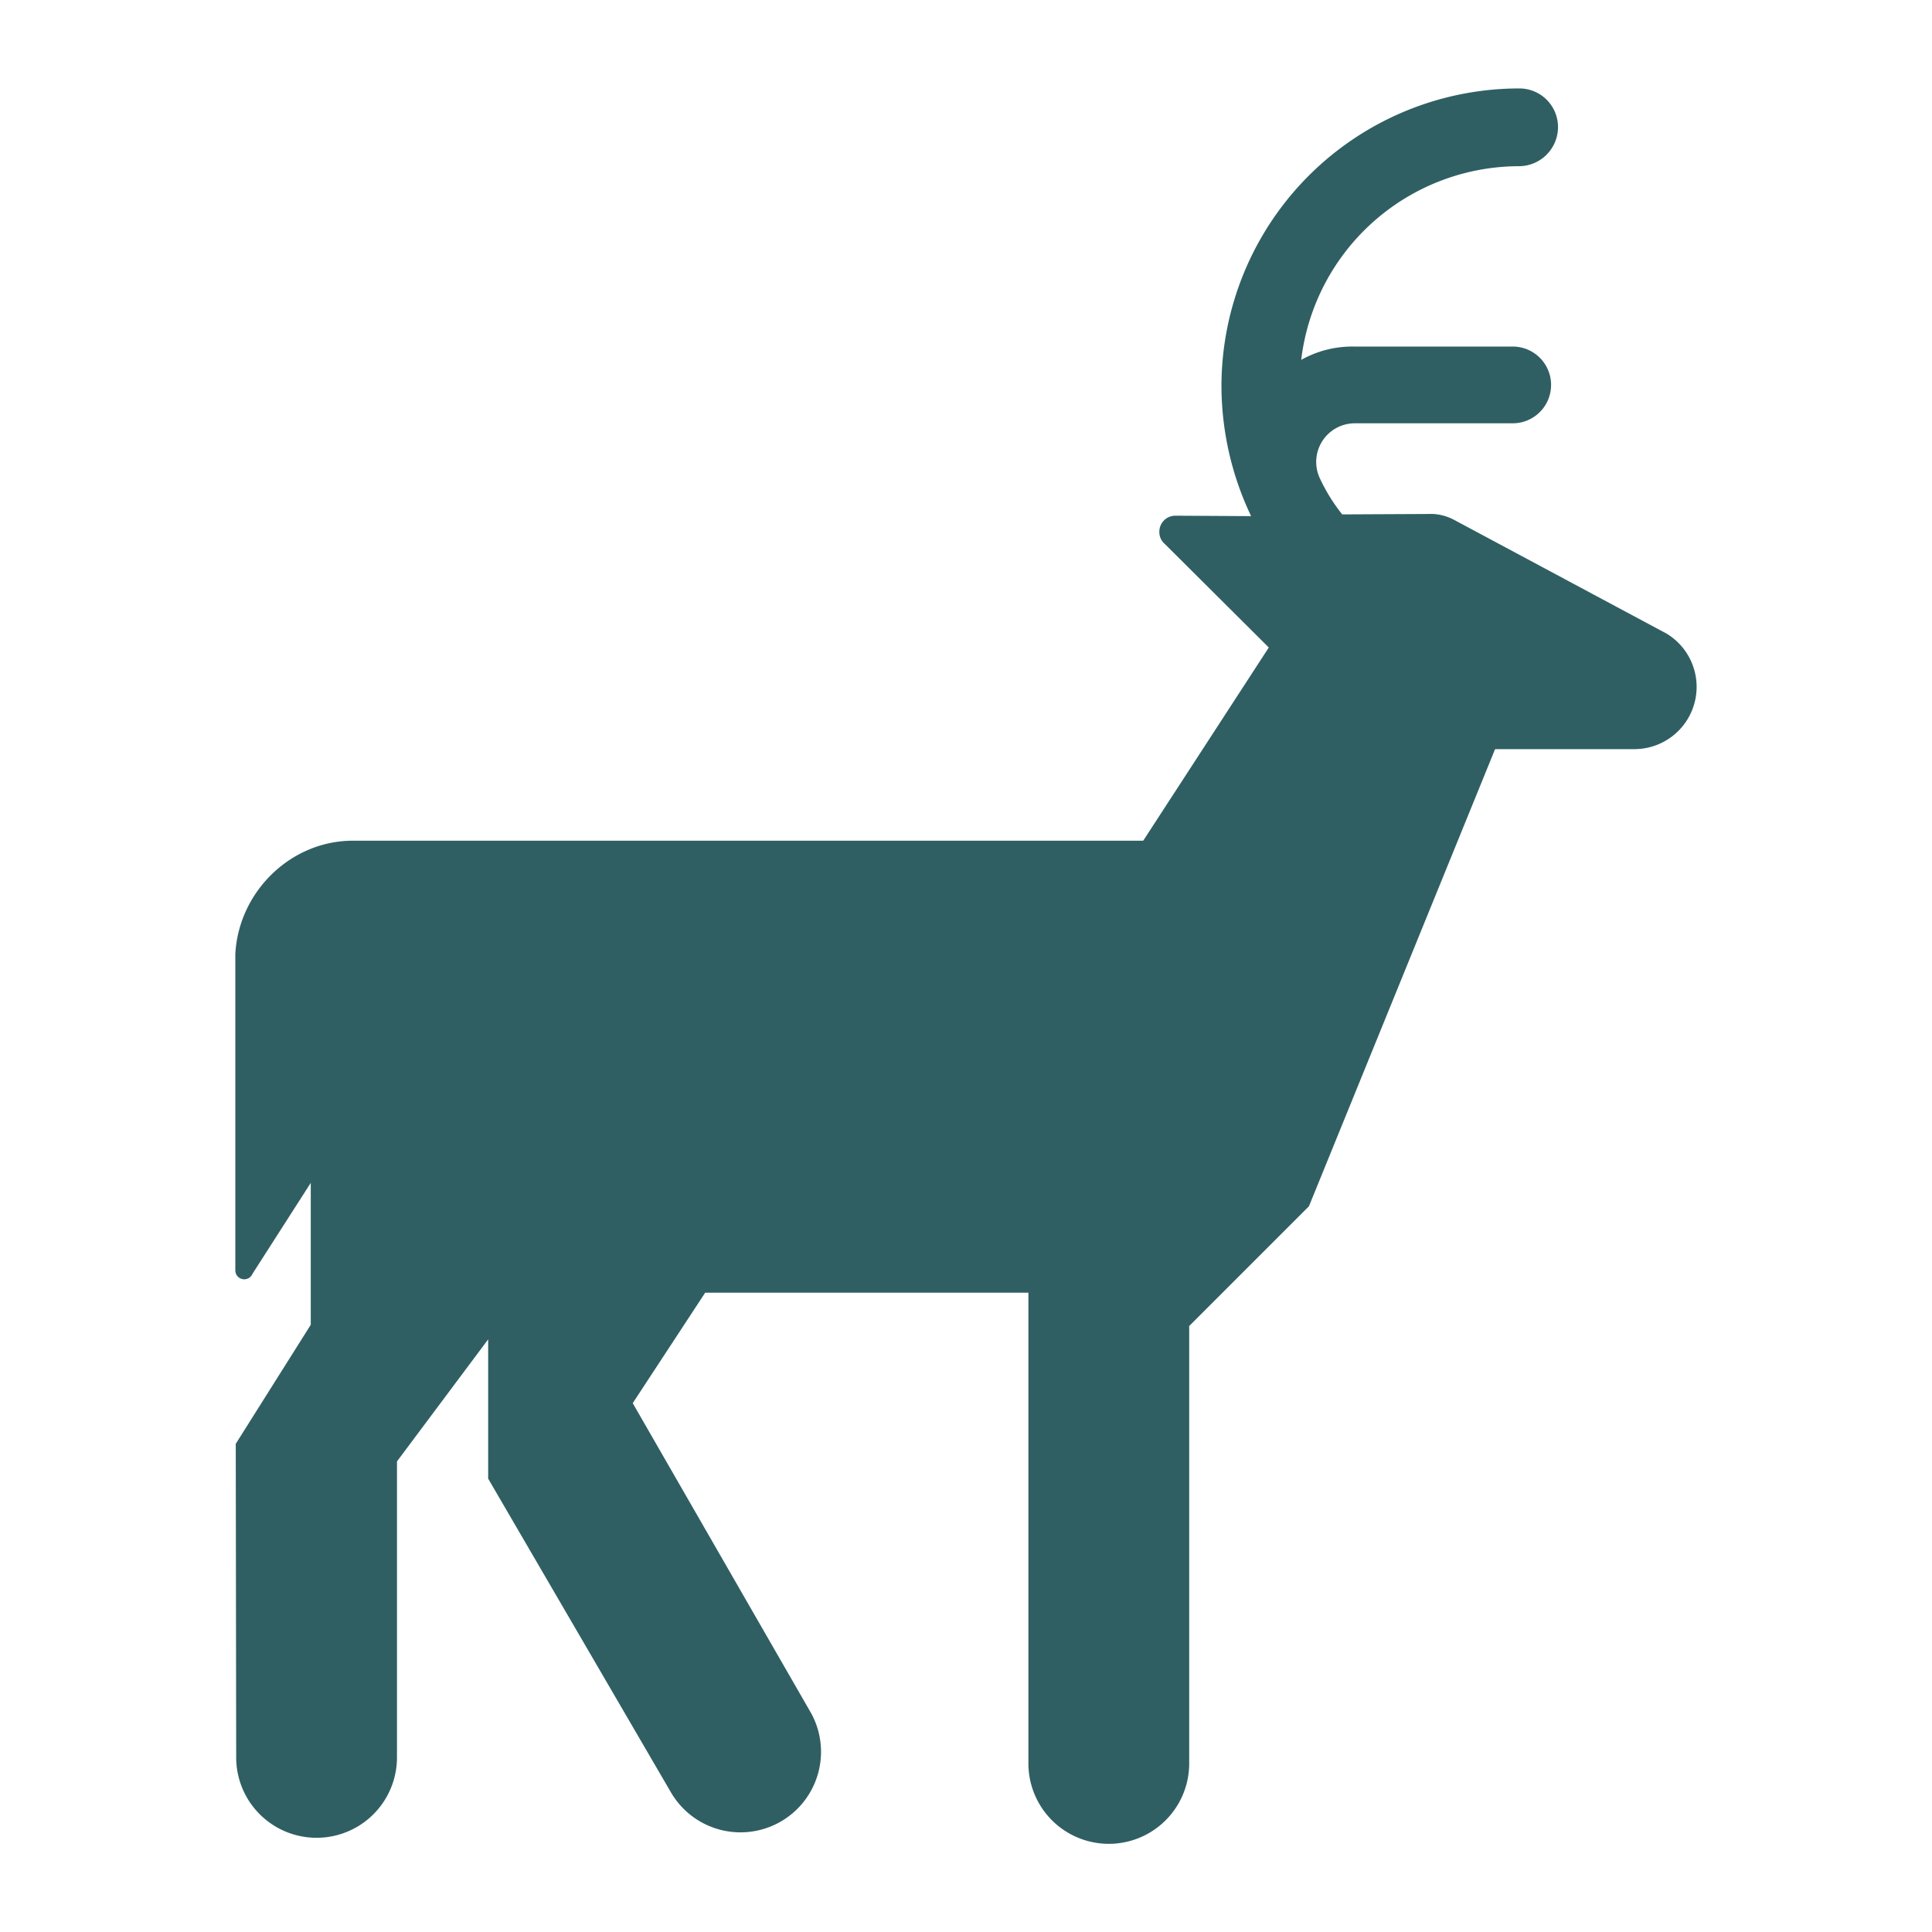 <svg id="Layer_1" data-name="Layer 1" xmlns="http://www.w3.org/2000/svg" viewBox="0 0 400 400"><defs><style>.cls-1{fill:#2f5f63;}</style></defs><title>DeerViewing</title><path class="cls-1" d="M280.26,71.75h32.93a7.94,7.94,0,0,1,0,15.89H280.61a8,8,0,0,0-7.39,11.3,36.88,36.88,0,0,0,4.67,7.56l18.78-.09a10.54,10.54,0,0,1,4.27,1.16l44.14,23.63a12.89,12.89,0,0,1-6.76,23.9H309.54L271,249.75l-24.79,24.79V365.1a16.64,16.64,0,0,1-33.29,0V267.64H146l-15,22.87,37,64.3a16.67,16.67,0,0,1-29.06,16.33l-37.87-65V277.3L82.19,302.57v61.28a16.64,16.64,0,0,1-33.29,0l-.09-64.92,15.53-24.65V244.9L52.28,263.72a1.85,1.85,0,0,1-3.56-.67V197.6c.62-12.86,11.39-23.54,24.34-23.54H236.69l26-40L241.14,112.6a3.17,3.17,0,0,1-1.11-2.45,3.31,3.31,0,0,1,3.29-3.38l15.71.09a62.88,62.88,0,0,1-6.14-26.92,61.69,61.69,0,0,1,61.68-61.63,8,8,0,0,1,8,8,8.11,8.11,0,0,1-8,8.1A45.5,45.5,0,0,0,269.4,74.51a21.64,21.64,0,0,1,10.86-2.76"/></svg>